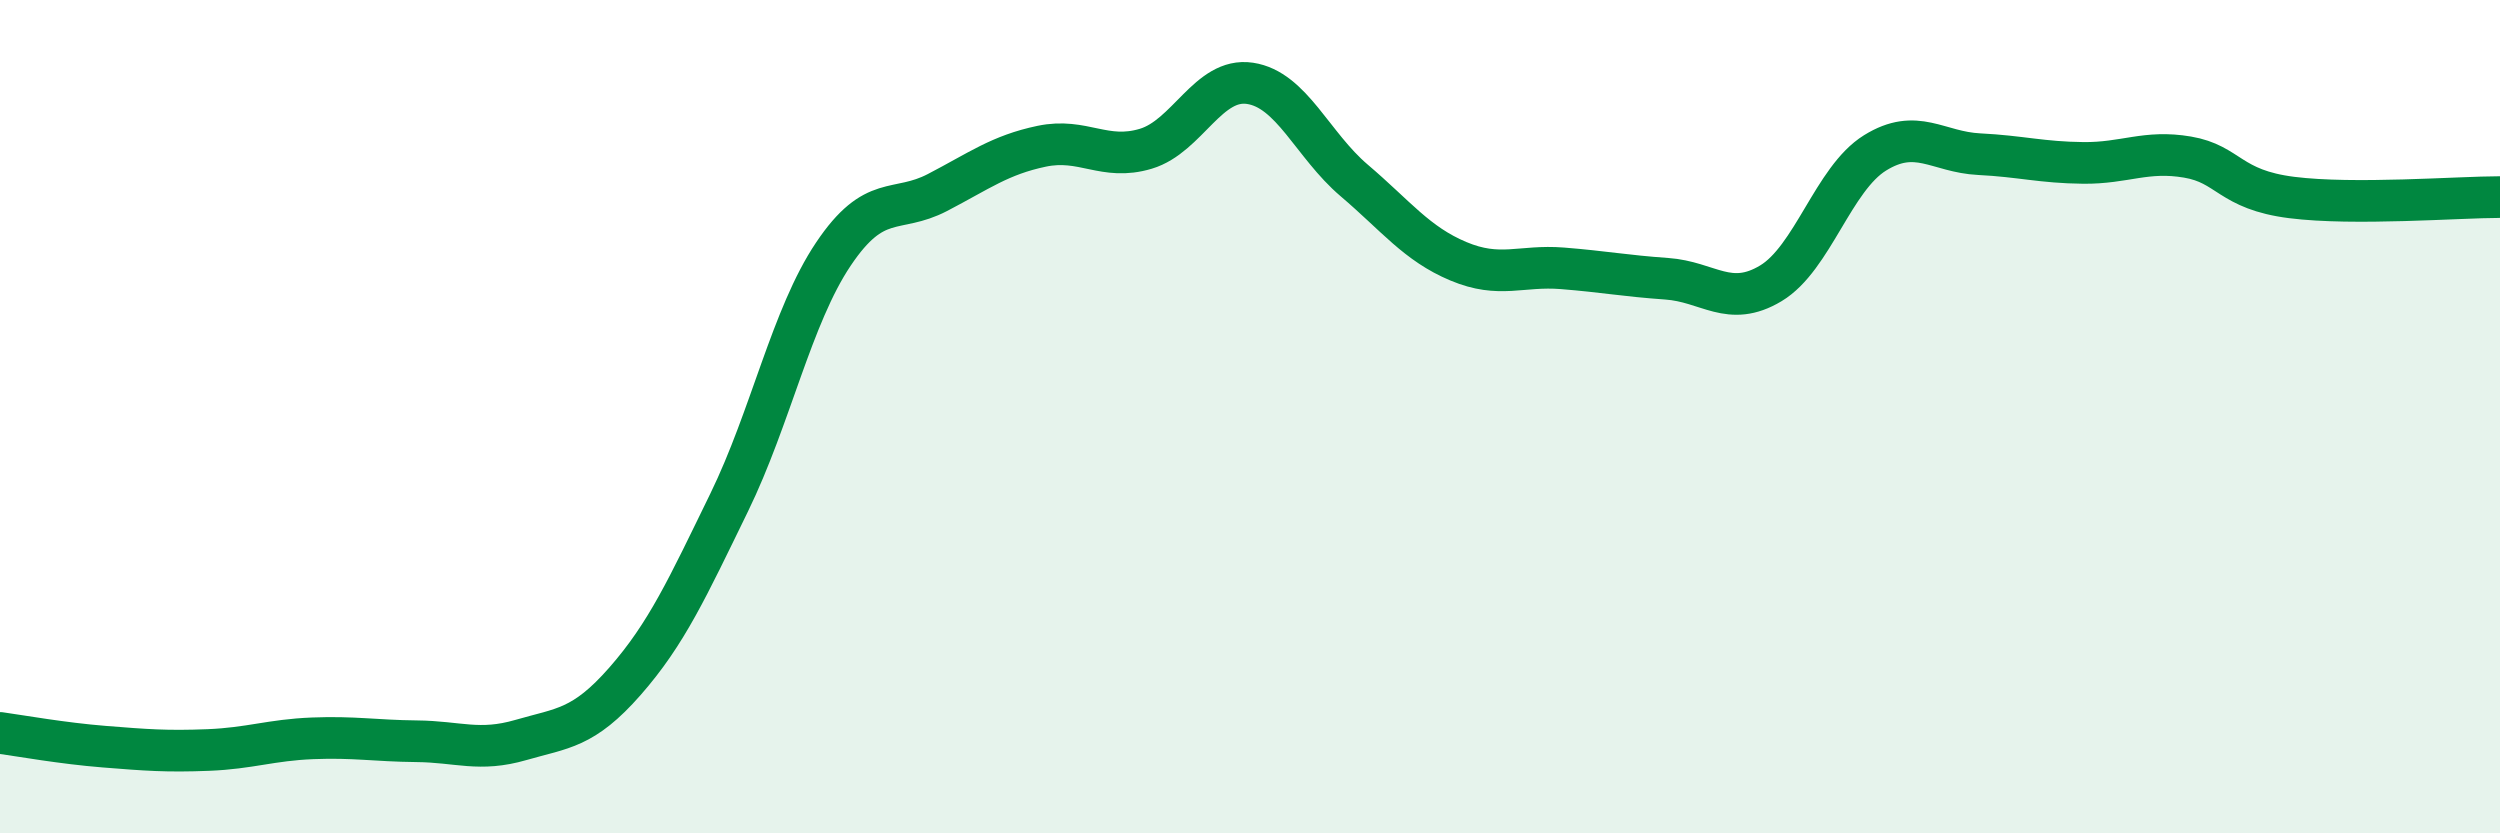 
    <svg width="60" height="20" viewBox="0 0 60 20" xmlns="http://www.w3.org/2000/svg">
      <path
        d="M 0,17.59 C 0.5,17.66 1.5,17.84 2.5,17.92 C 3.5,18 4,18.04 5,18 C 6,17.96 6.5,17.76 7.5,17.72 C 8.5,17.68 9,17.78 10,17.79 C 11,17.8 11.5,18.05 12.5,17.76 C 13.5,17.47 14,17.49 15,16.35 C 16,15.21 16.5,14.11 17.5,12.06 C 18.5,10.01 19,7.59 20,6.1 C 21,4.61 21.5,5.14 22.5,4.62 C 23.5,4.1 24,3.72 25,3.51 C 26,3.3 26.5,3.87 27.5,3.57 C 28.5,3.27 29,1.85 30,2 C 31,2.15 31.5,3.48 32.5,4.33 C 33.5,5.18 34,5.85 35,6.27 C 36,6.69 36.5,6.36 37.5,6.44 C 38.5,6.52 39,6.62 40,6.69 C 41,6.76 41.5,7.4 42.5,6.8 C 43.5,6.2 44,4.29 45,3.67 C 46,3.05 46.5,3.65 47.5,3.7 C 48.5,3.75 49,3.9 50,3.91 C 51,3.92 51.5,3.6 52.5,3.77 C 53.5,3.94 53.5,4.55 55,4.74 C 56.5,4.93 59,4.73 60,4.73L60 20L0 20Z"
        fill="#008740"
        opacity="0.1"
        stroke-linecap="round"
        stroke-linejoin="round"
      />
      <path
        d="M 0,17.59 C 0.5,17.66 1.5,17.84 2.5,17.92 C 3.5,18 4,18.04 5,18 C 6,17.96 6.5,17.76 7.5,17.72 C 8.5,17.68 9,17.78 10,17.79 C 11,17.8 11.5,18.05 12.5,17.76 C 13.5,17.47 14,17.49 15,16.35 C 16,15.21 16.5,14.11 17.5,12.06 C 18.5,10.01 19,7.59 20,6.1 C 21,4.61 21.5,5.14 22.5,4.62 C 23.5,4.1 24,3.72 25,3.51 C 26,3.3 26.5,3.87 27.5,3.57 C 28.5,3.27 29,1.85 30,2 C 31,2.15 31.5,3.48 32.5,4.33 C 33.5,5.18 34,5.85 35,6.27 C 36,6.69 36.5,6.36 37.5,6.44 C 38.5,6.52 39,6.62 40,6.69 C 41,6.76 41.5,7.4 42.5,6.8 C 43.5,6.2 44,4.29 45,3.67 C 46,3.05 46.5,3.65 47.5,3.7 C 48.5,3.75 49,3.9 50,3.91 C 51,3.92 51.5,3.6 52.5,3.77 C 53.5,3.94 53.5,4.55 55,4.74 C 56.5,4.93 59,4.73 60,4.73"
        stroke="#008740"
        stroke-width="1"
        fill="none"
        stroke-linecap="round"
        stroke-linejoin="round"
      />
    </svg>
  